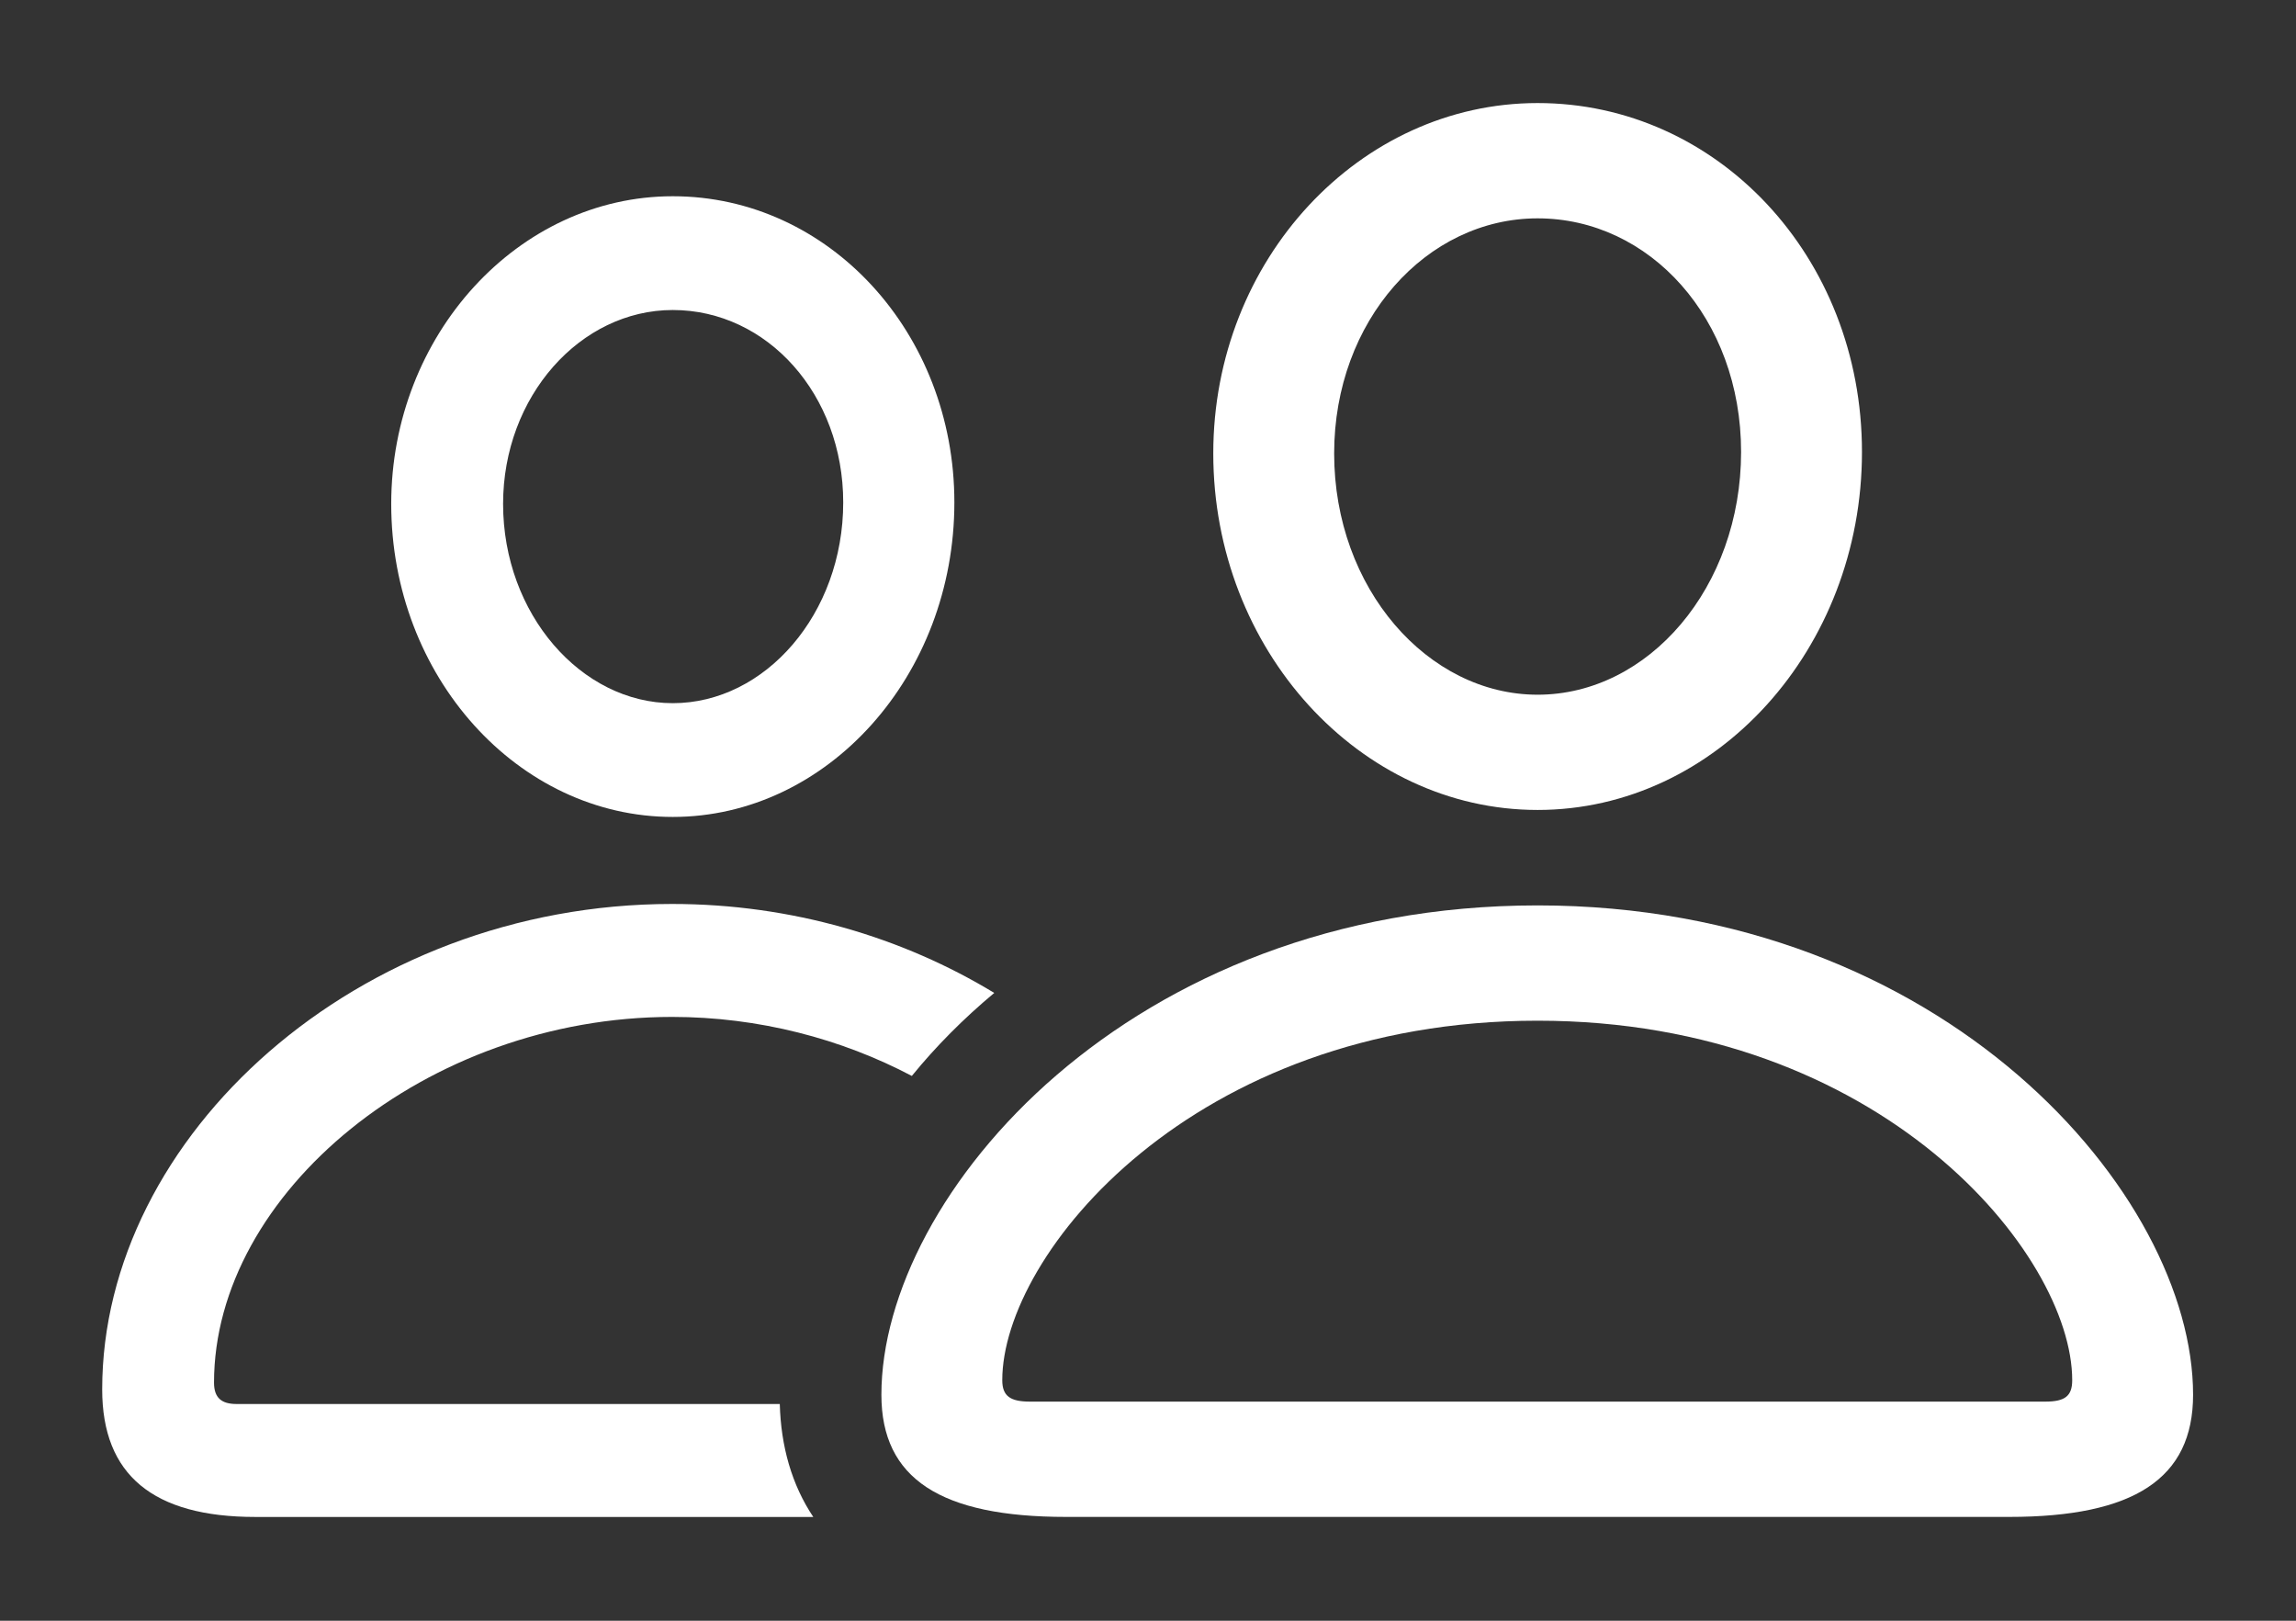 <svg width="51" height="36" viewBox="0 0 51 36" fill="none" xmlns="http://www.w3.org/2000/svg">
<rect x="0" y="0" width="51" height="36" fill="#333333" stroke="none"/>
<g clip-path="url(#clip0_5312_87336)">
<path d="M22.085 22.055C21.396 22.63 20.782 23.25 20.254 23.899C18.693 23.076 16.858 22.588 14.928 22.588C9.474 22.588 4.754 26.505 4.754 30.711C4.754 31.05 4.921 31.186 5.255 31.186H17.321C17.346 32.126 17.587 32.98 18.065 33.695H5.672C3.404 33.695 2.27 32.763 2.27 30.863C2.27 25.234 7.94 20.079 14.928 20.079C17.588 20.079 20.053 20.822 22.085 22.055ZM21.199 11.159C21.199 15.008 18.38 18.146 14.944 18.146C11.509 18.146 8.69 15.025 8.69 11.193C8.69 7.446 11.509 4.359 14.944 4.359C18.413 4.359 21.199 7.395 21.199 11.159ZM11.175 11.193C11.175 13.635 12.91 15.619 14.944 15.619C16.996 15.619 18.73 13.635 18.73 11.159C18.73 8.768 17.046 6.886 14.944 6.886C12.893 6.886 11.175 8.802 11.175 11.193Z" fill="white"/>
<path d="M34.154 17.991C38.124 17.991 41.359 14.413 41.359 10.039C41.359 5.697 38.14 2.289 34.154 2.289C30.202 2.289 26.95 5.765 26.95 10.072C26.95 14.43 30.202 17.991 34.154 17.991ZM34.154 15.431C31.719 15.431 29.635 13.074 29.635 10.072C29.635 7.122 31.686 4.85 34.154 4.85C36.639 4.85 38.674 7.071 38.674 10.039C38.674 13.04 36.623 15.431 34.154 15.431ZM23.681 33.694H44.628C47.397 33.694 48.714 32.846 48.714 30.981C48.714 26.538 43.194 20.111 34.154 20.111C25.098 20.111 19.578 26.538 19.578 30.981C19.578 32.846 20.896 33.694 23.681 33.694ZM22.88 31.133C22.447 31.133 22.263 31.015 22.263 30.658C22.263 27.86 26.499 22.672 34.154 22.672C41.793 22.672 46.029 27.86 46.029 30.658C46.029 31.015 45.862 31.133 45.428 31.133H22.88Z" fill="white"/>
</g>
<defs>
<clipPath id="clip0_5312_87336">
<rect width="51" height="36" fill="white"/>
</clipPath>
</defs>
</svg>
